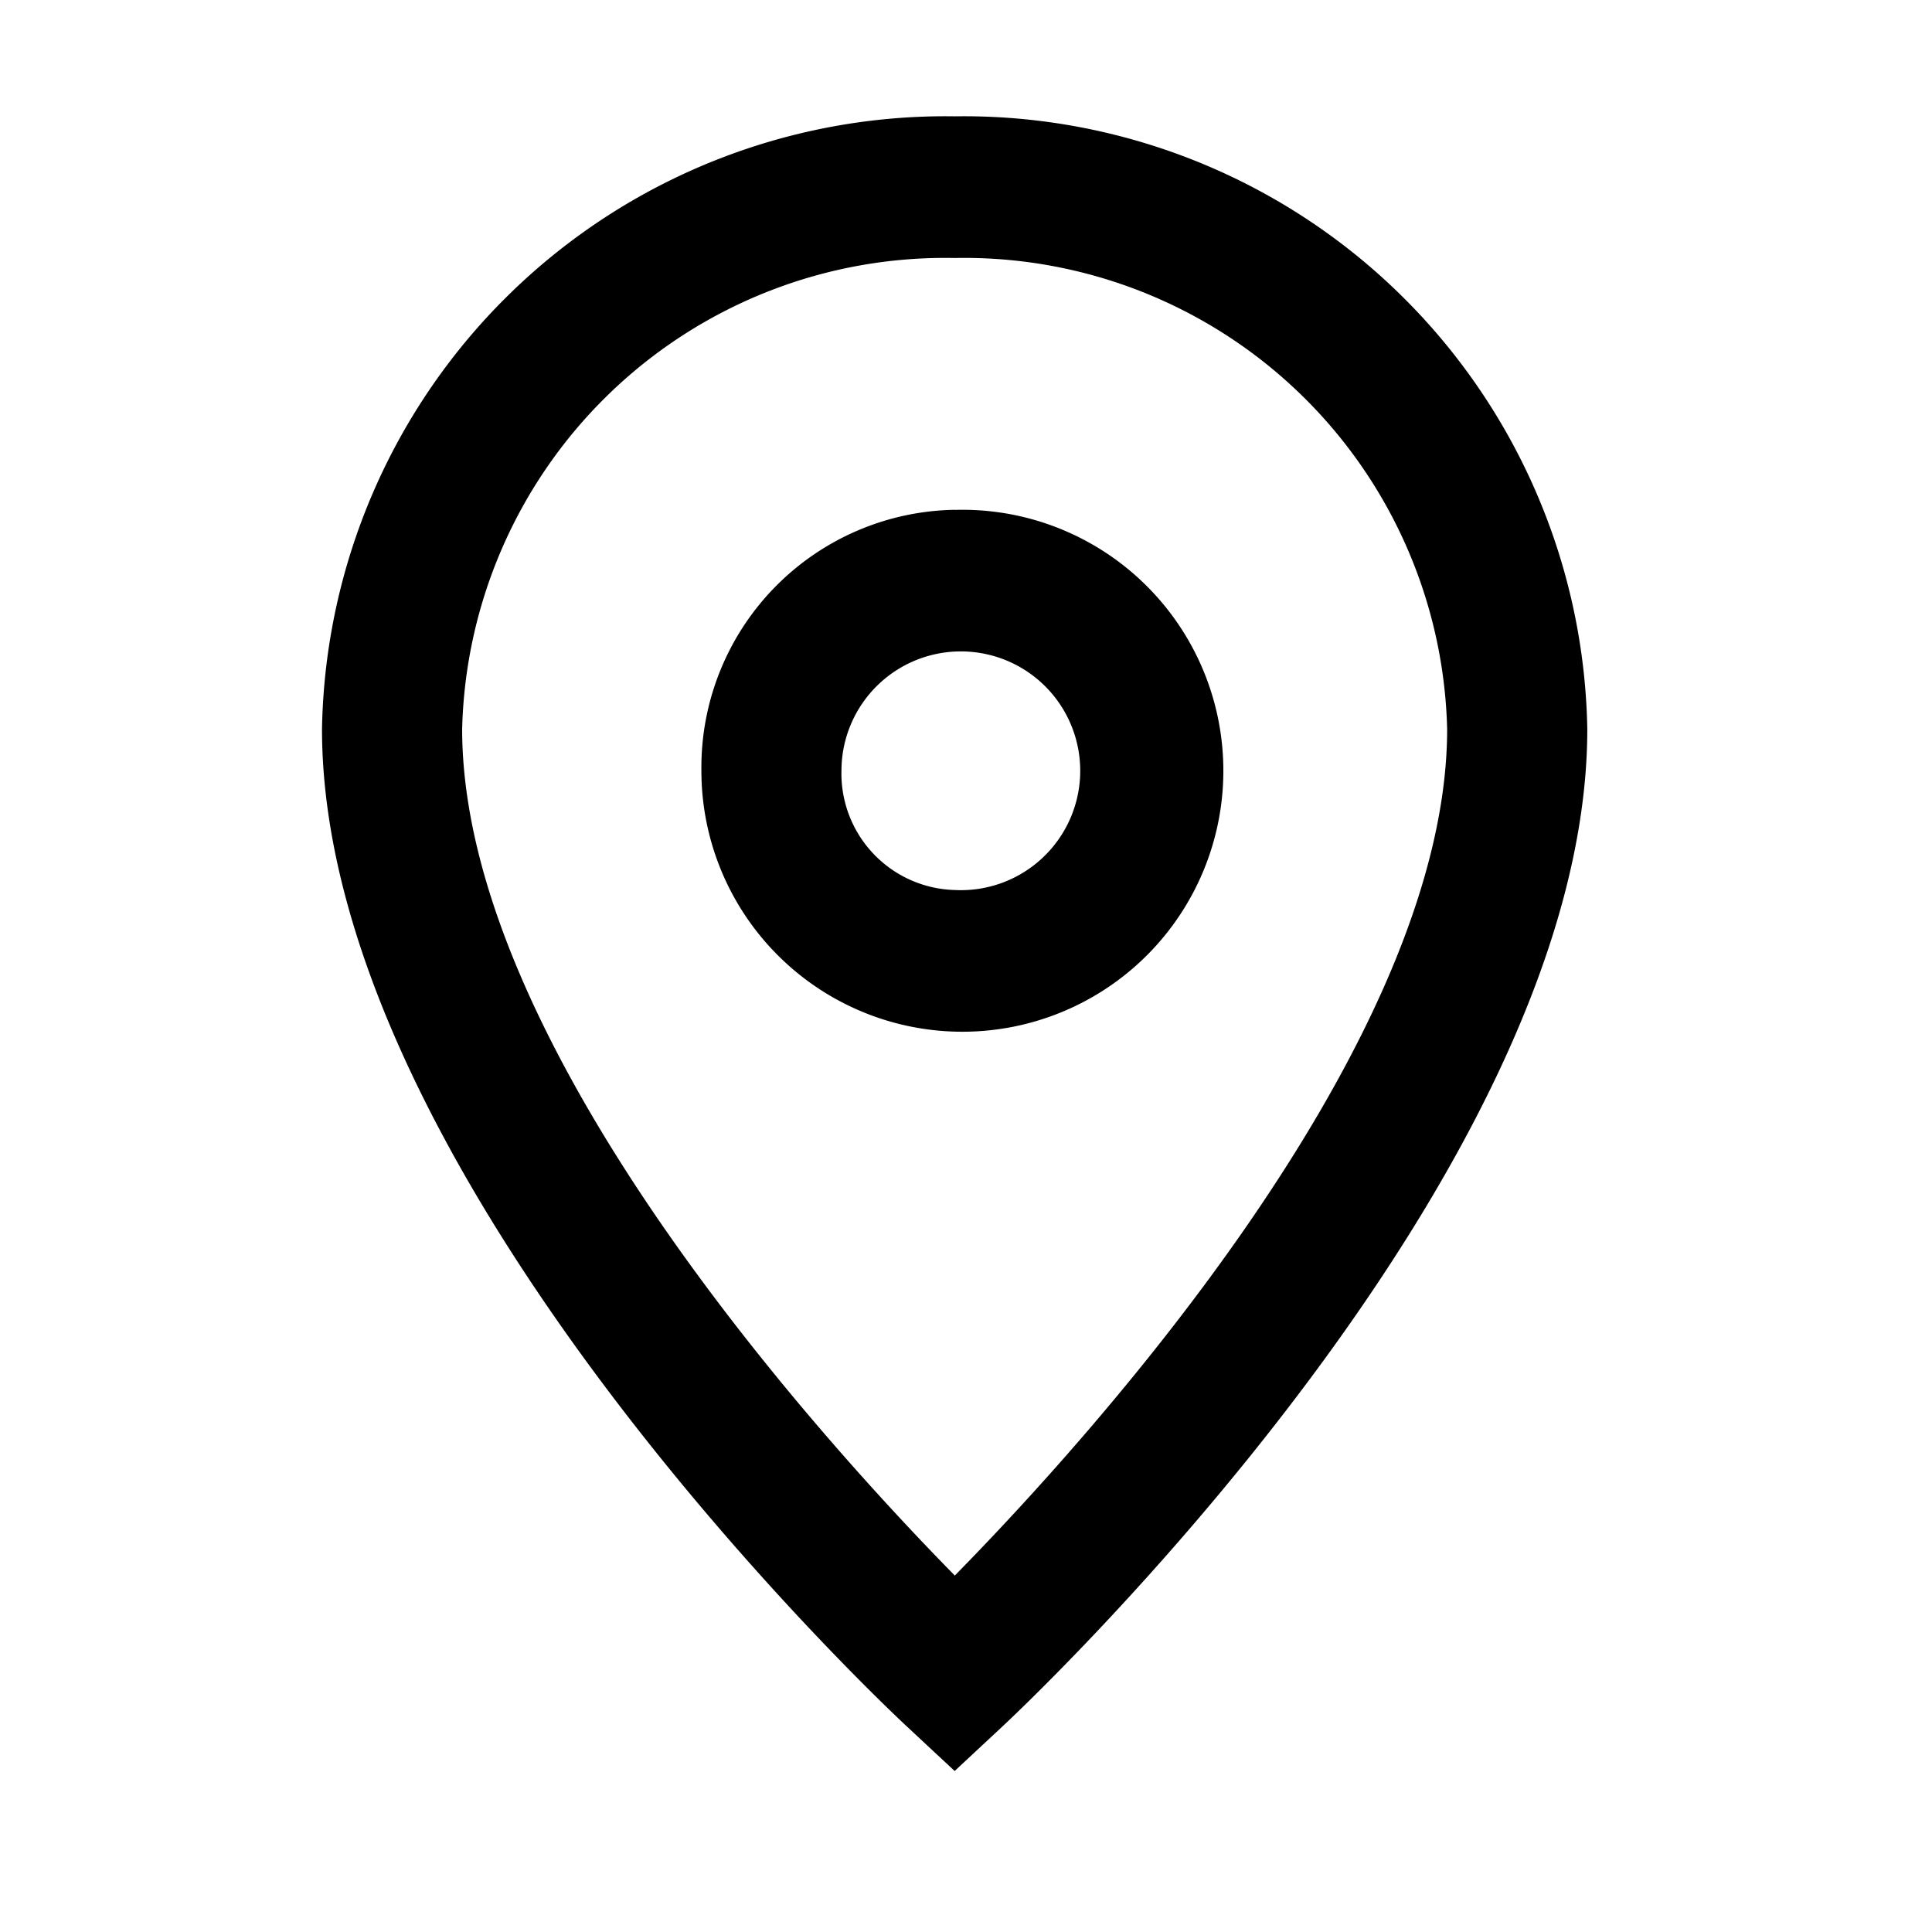 <svg xmlns="http://www.w3.org/2000/svg" width="24" height="24" viewBox="0 0 24 24"><rect width="24" height="24" fill="none"/><path d="M14.734,2.375a7.747,7.747,0,0,1,7.859,7.611c0,5.558-6.972,12.118-7.269,12.394l-.59.55-.59-.55c-.3-.277-7.269-6.837-7.269-12.394A7.747,7.747,0,0,1,14.734,2.375Zm0,18.129c1.638-1.667,6.118-6.586,6.118-10.518a6,6,0,0,0-6.118-5.851A6,6,0,0,0,8.616,9.986C8.616,13.918,13.1,18.837,14.734,20.5Zm0-13.24A3.242,3.242,0,1,1,11.588,10.5,3.2,3.2,0,0,1,14.734,7.263Zm0,4.722A1.483,1.483,0,1,0,13.328,10.5,1.447,1.447,0,0,0,14.734,11.986Z" transform="translate(-2.875 -0.93)"/></svg>
